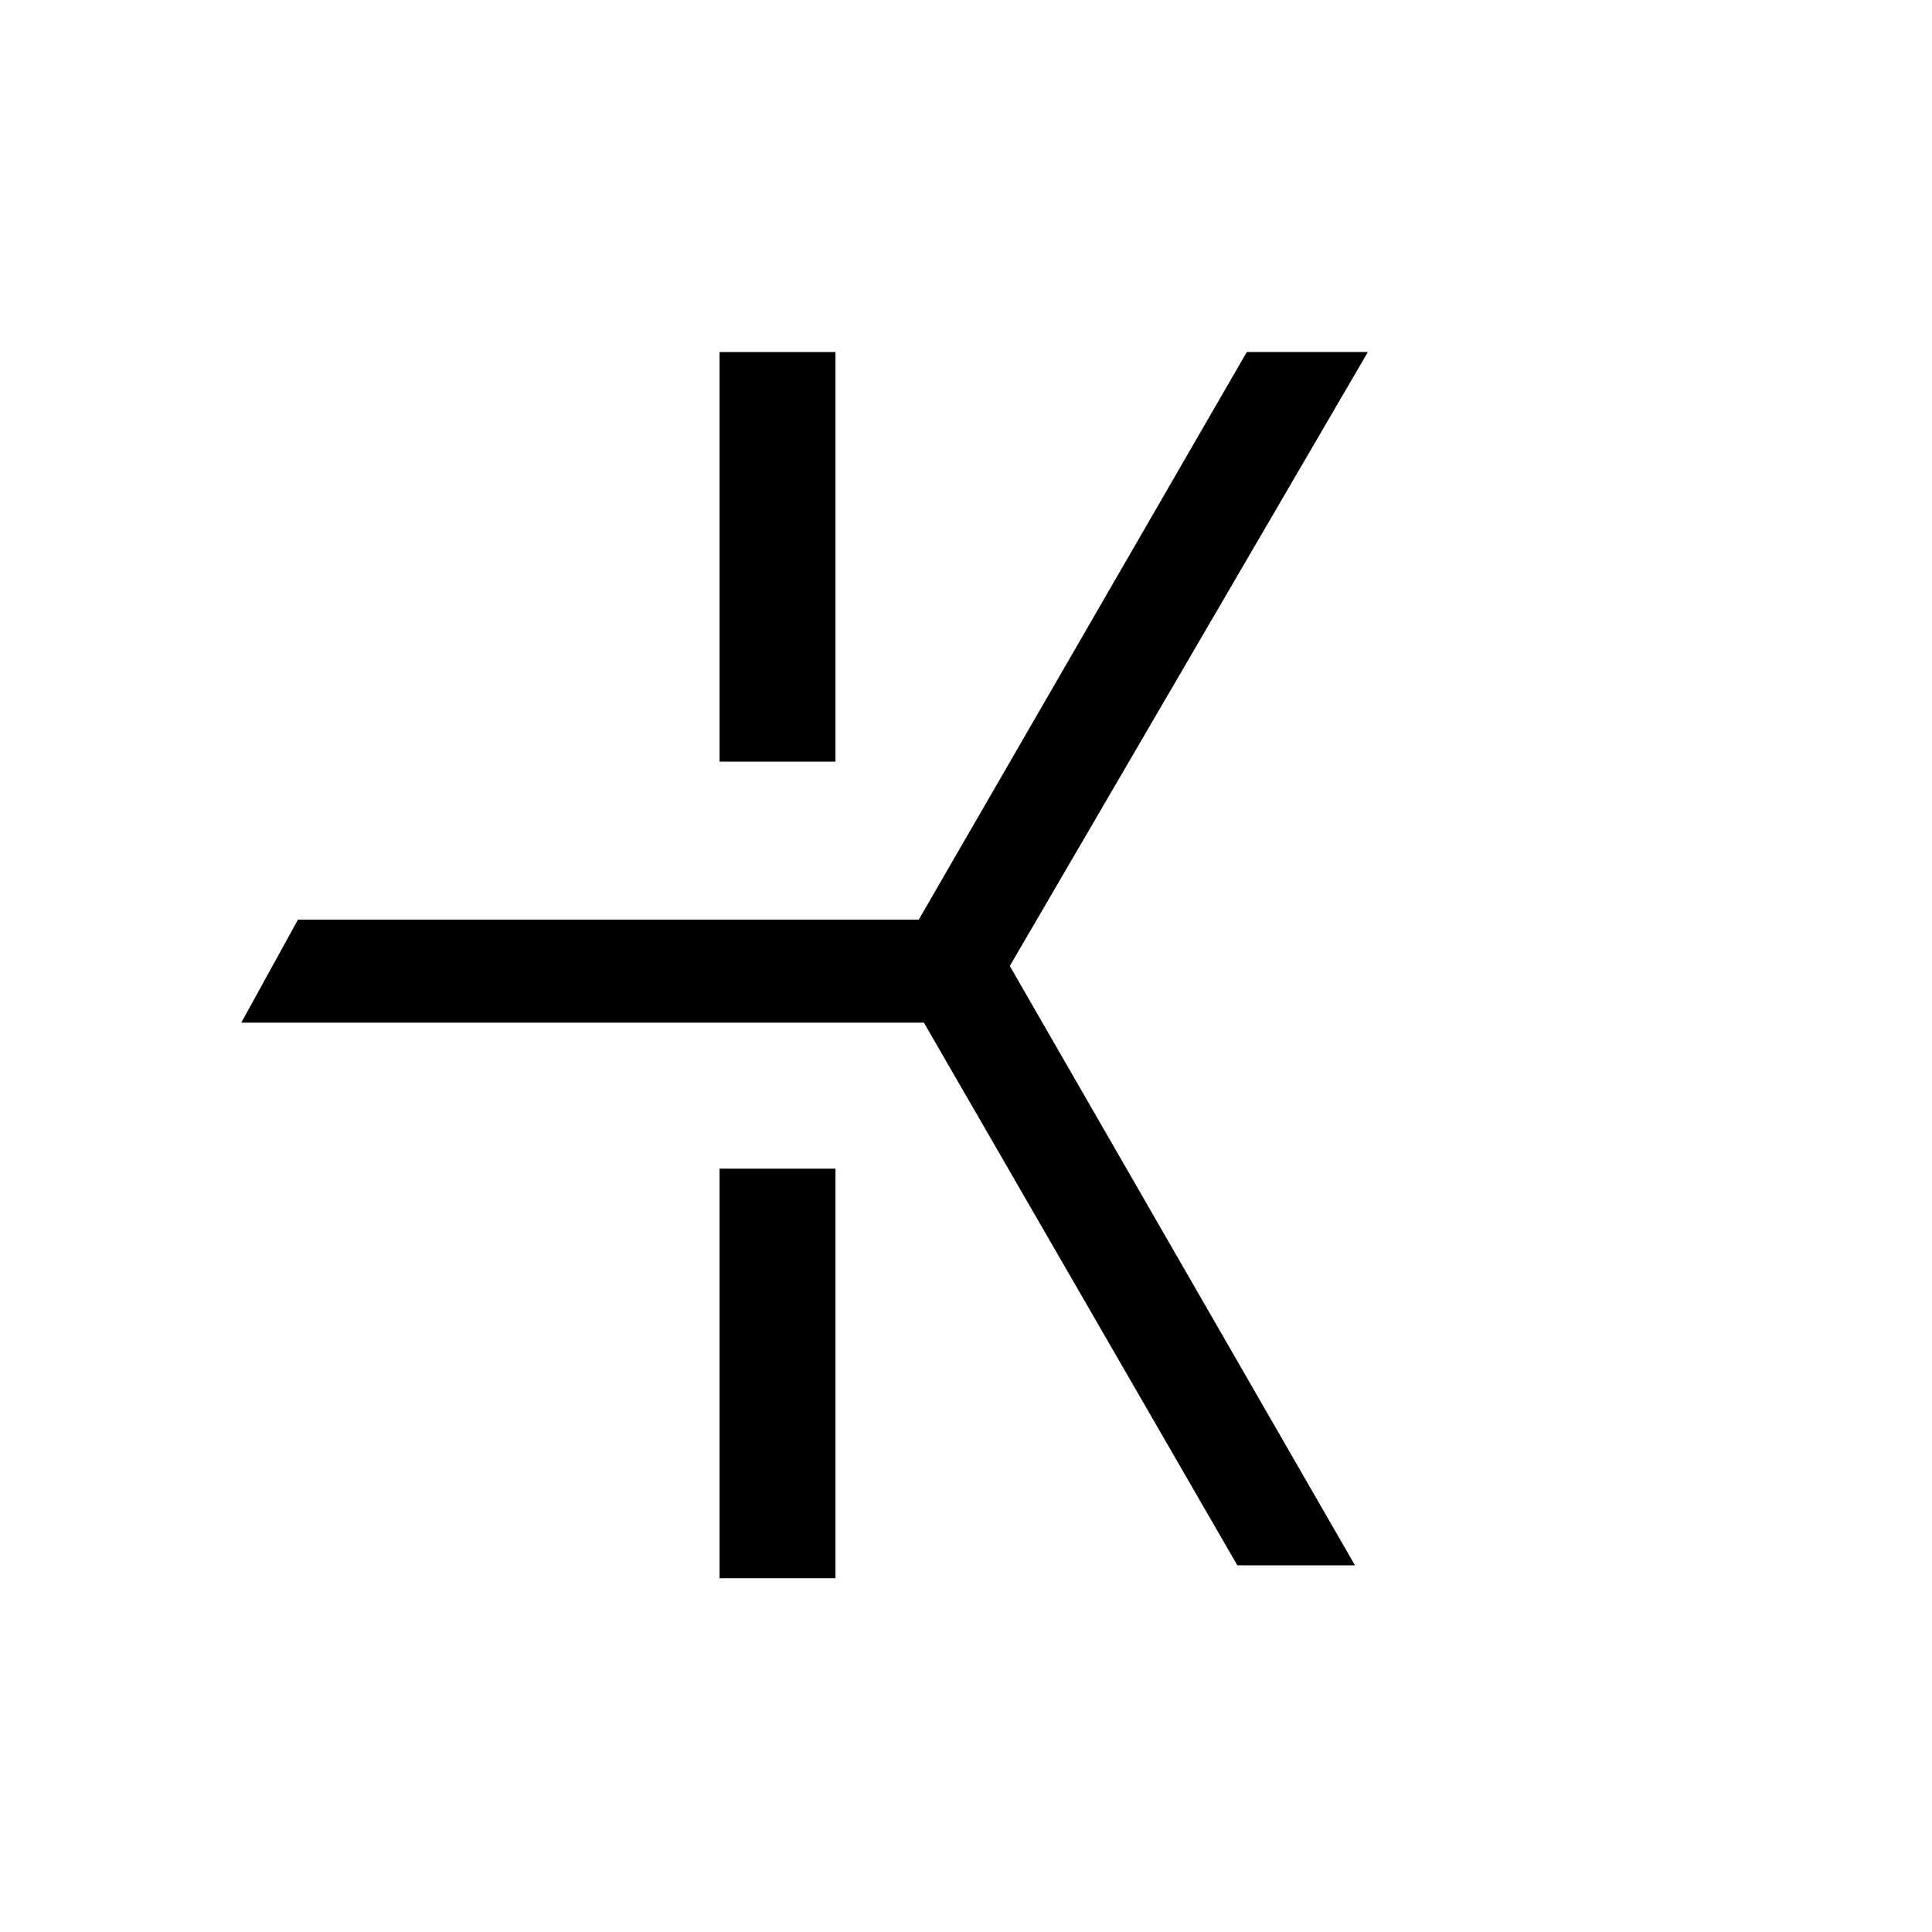 <?xml version="1.0" encoding="UTF-8"?>
<svg id="Calque_1" xmlns="http://www.w3.org/2000/svg" version="1.1" viewBox="0 0 225 225">
  <!-- Generator: Adobe Illustrator 29.5.0, SVG Export Plug-In . SVG Version: 2.1.0 Build 137)  -->
  <polygon points="34.7 107.1 107 107.1 145.2 41 159.3 41 117.6 112.5 157.8 182.3 144.1 182.3 107.6 119.1 28.1 119.1 34.7 107.1"/>
  <rect x="83.8" y="136.1" width="13.5" height="47.7"/>
  <rect x="83.8" y="41" width="13.5" height="47.7"/>
</svg>